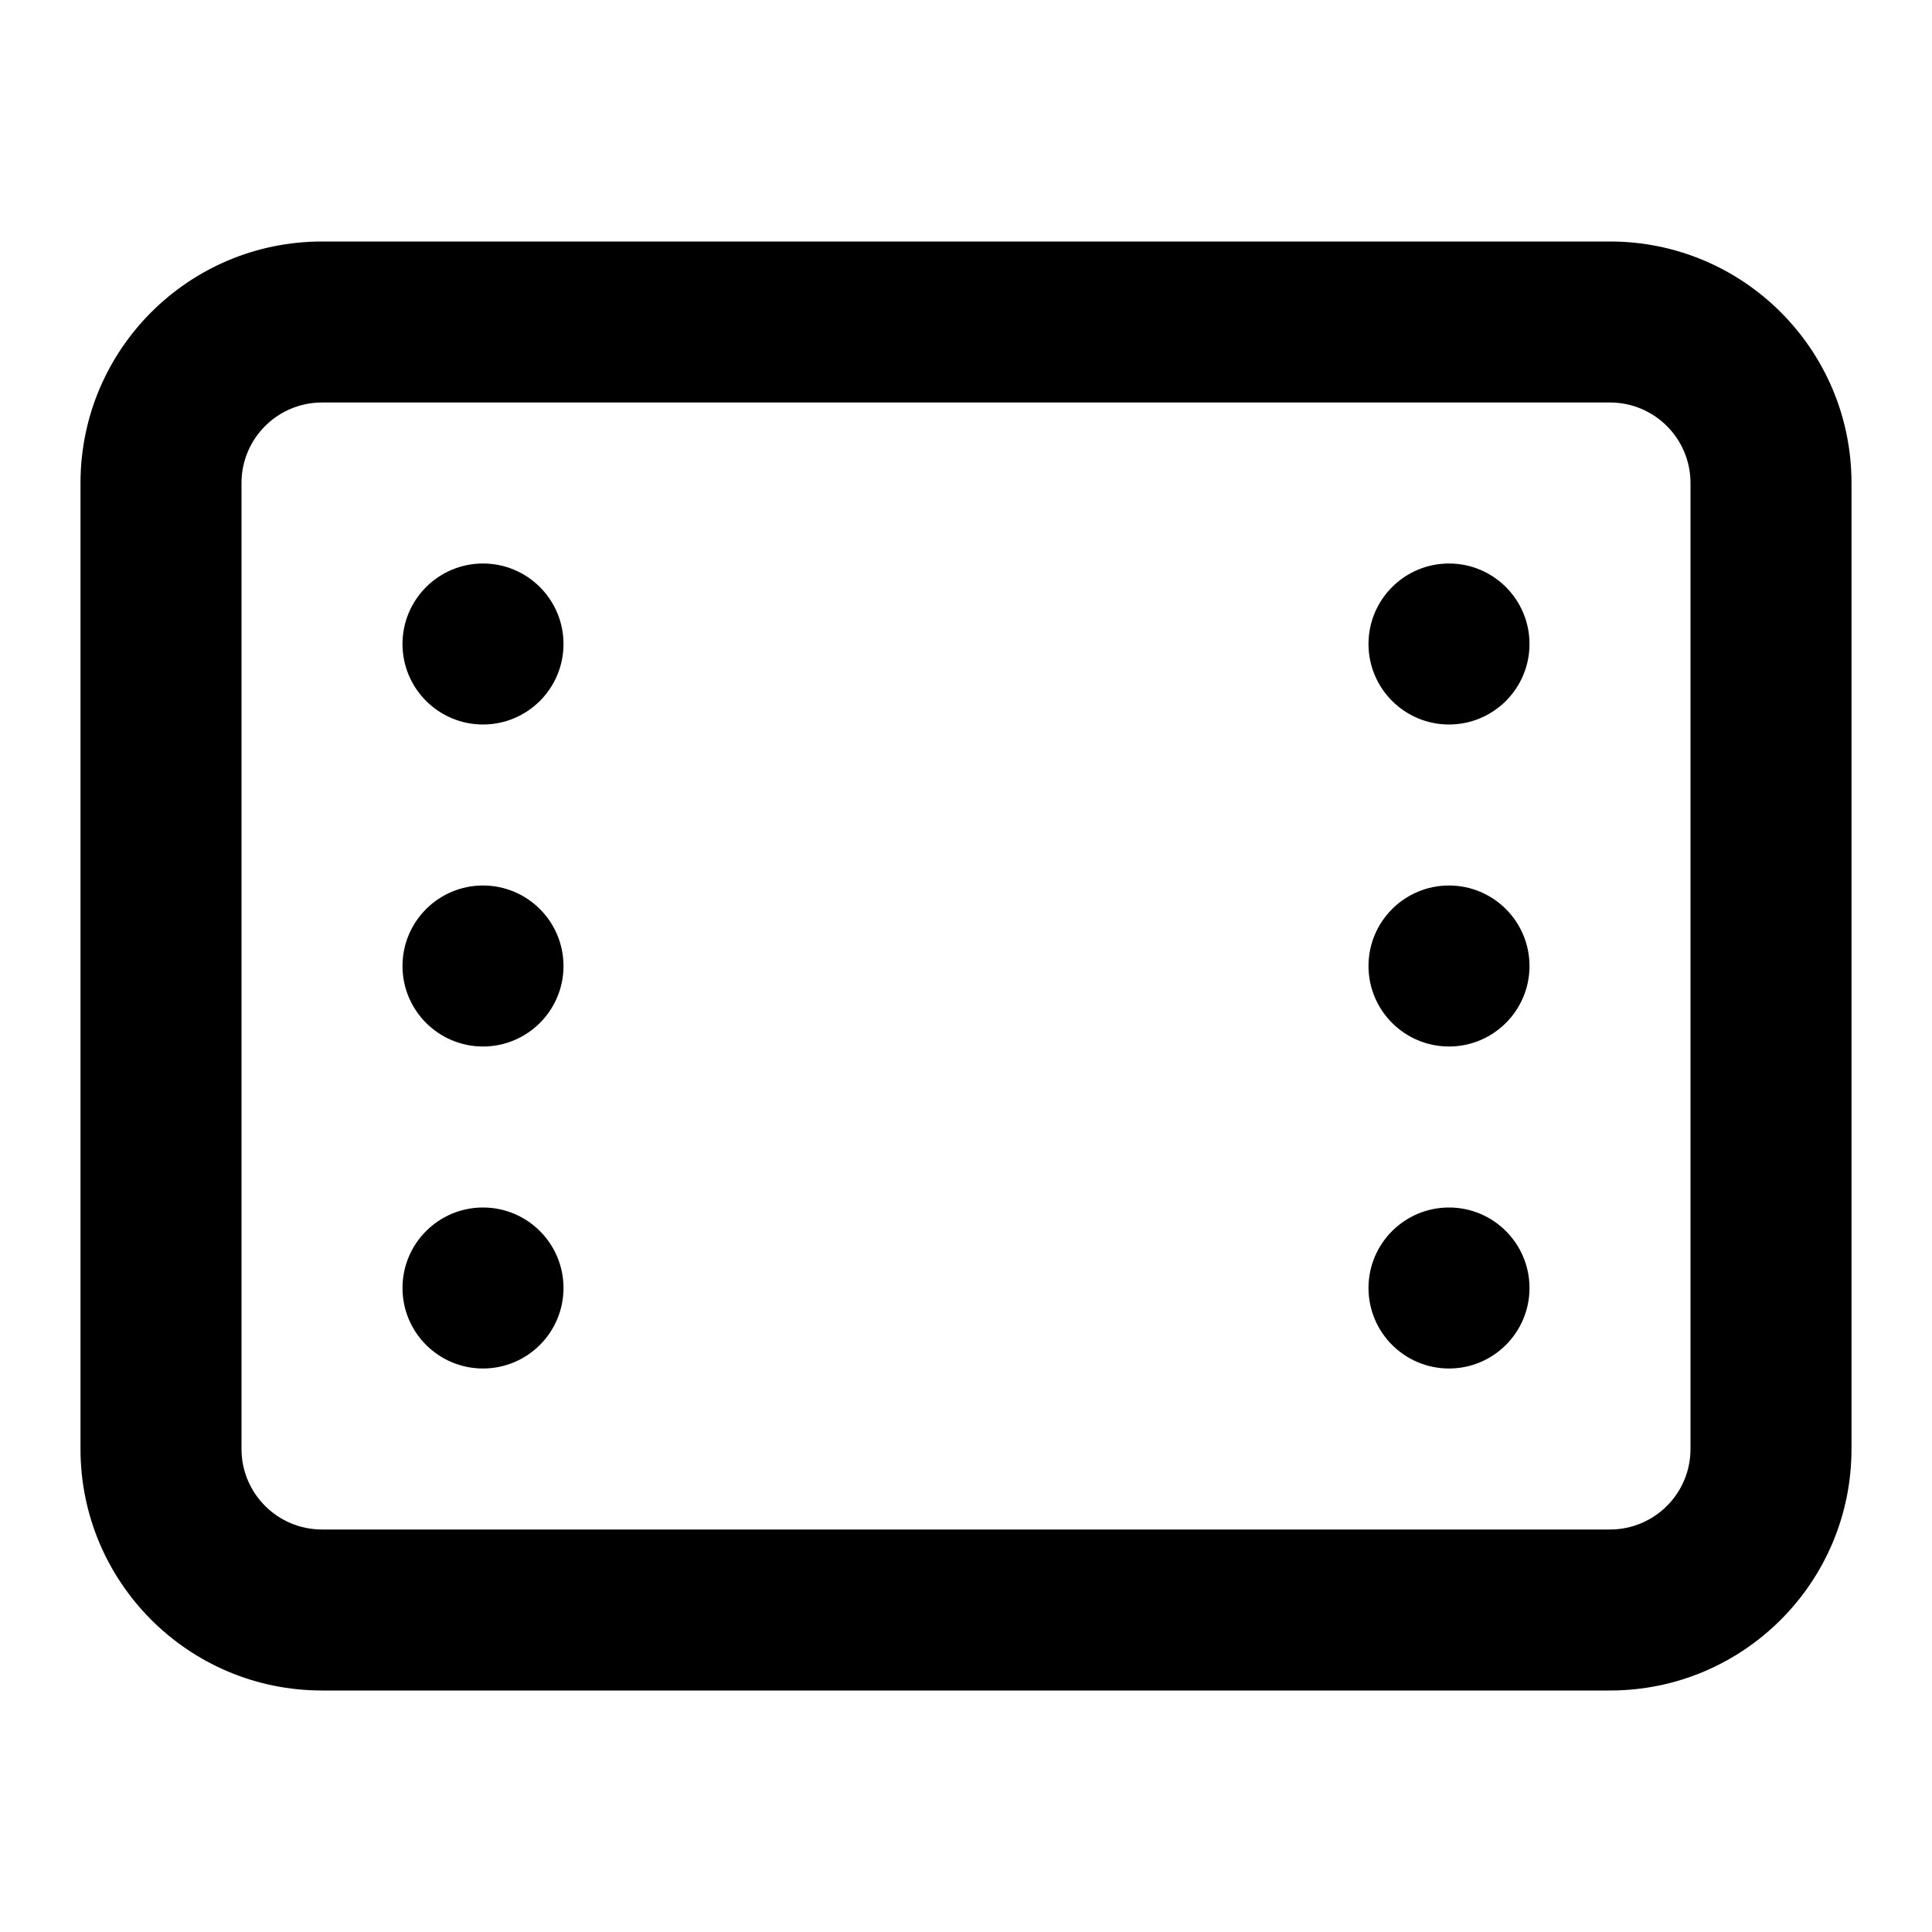 <?xml version="1.0" encoding="utf-8"?><!-- Скачано с сайта svg4.ru / Downloaded from svg4.ru -->
<svg 
  width="24"
  height="24"
  viewBox="0 0 24 24"
  fill="none"
  xmlns="http://www.w3.org/2000/svg"
>
  <path
    d="M6 7C5.448 7 5 7.448 5 8C5 8.552 5.448 9 6 9C6.552 9 7 8.552 7 8C7 7.448 6.552 7 6 7Z"
    fill="#000000"
  />
  <path
    d="M17 8C17 7.448 17.448 7 18 7C18.552 7 19 7.448 19 8C19 8.552 18.552 9 18 9C17.448 9 17 8.552 17 8Z"
    fill="#000000"
  />
  <path
    d="M6 11C5.448 11 5 11.448 5 12C5 12.552 5.448 13 6 13C6.552 13 7 12.552 7 12C7 11.448 6.552 11 6 11Z"
    fill="#000000"
  />
  <path
    d="M17 12C17 11.448 17.448 11 18 11C18.552 11 19 11.448 19 12C19 12.552 18.552 13 18 13C17.448 13 17 12.552 17 12Z"
    fill="#000000"
  />
  <path
    d="M6 15C5.448 15 5 15.448 5 16C5 16.552 5.448 17 6 17C6.552 17 7 16.552 7 16C7 15.448 6.552 15 6 15Z"
    fill="#000000"
  />
  <path
    d="M17 16C17 15.448 17.448 15 18 15C18.552 15 19 15.448 19 16C19 16.552 18.552 17 18 17C17.448 17 17 16.552 17 16Z"
    fill="#000000"
  />
  <path
    fill-rule="evenodd"
    clip-rule="evenodd"
    d="M4 3C2.343 3 1 4.343 1 6V18C1 19.657 2.343 21 4 21H20C21.657 21 23 19.657 23 18V6C23 4.343 21.657 3 20 3H4ZM20 5H4C3.448 5 3 5.448 3 6V18C3 18.552 3.448 19 4 19H20C20.552 19 21 18.552 21 18V6C21 5.448 20.552 5 20 5Z"
    fill="#000000"
  />
</svg>